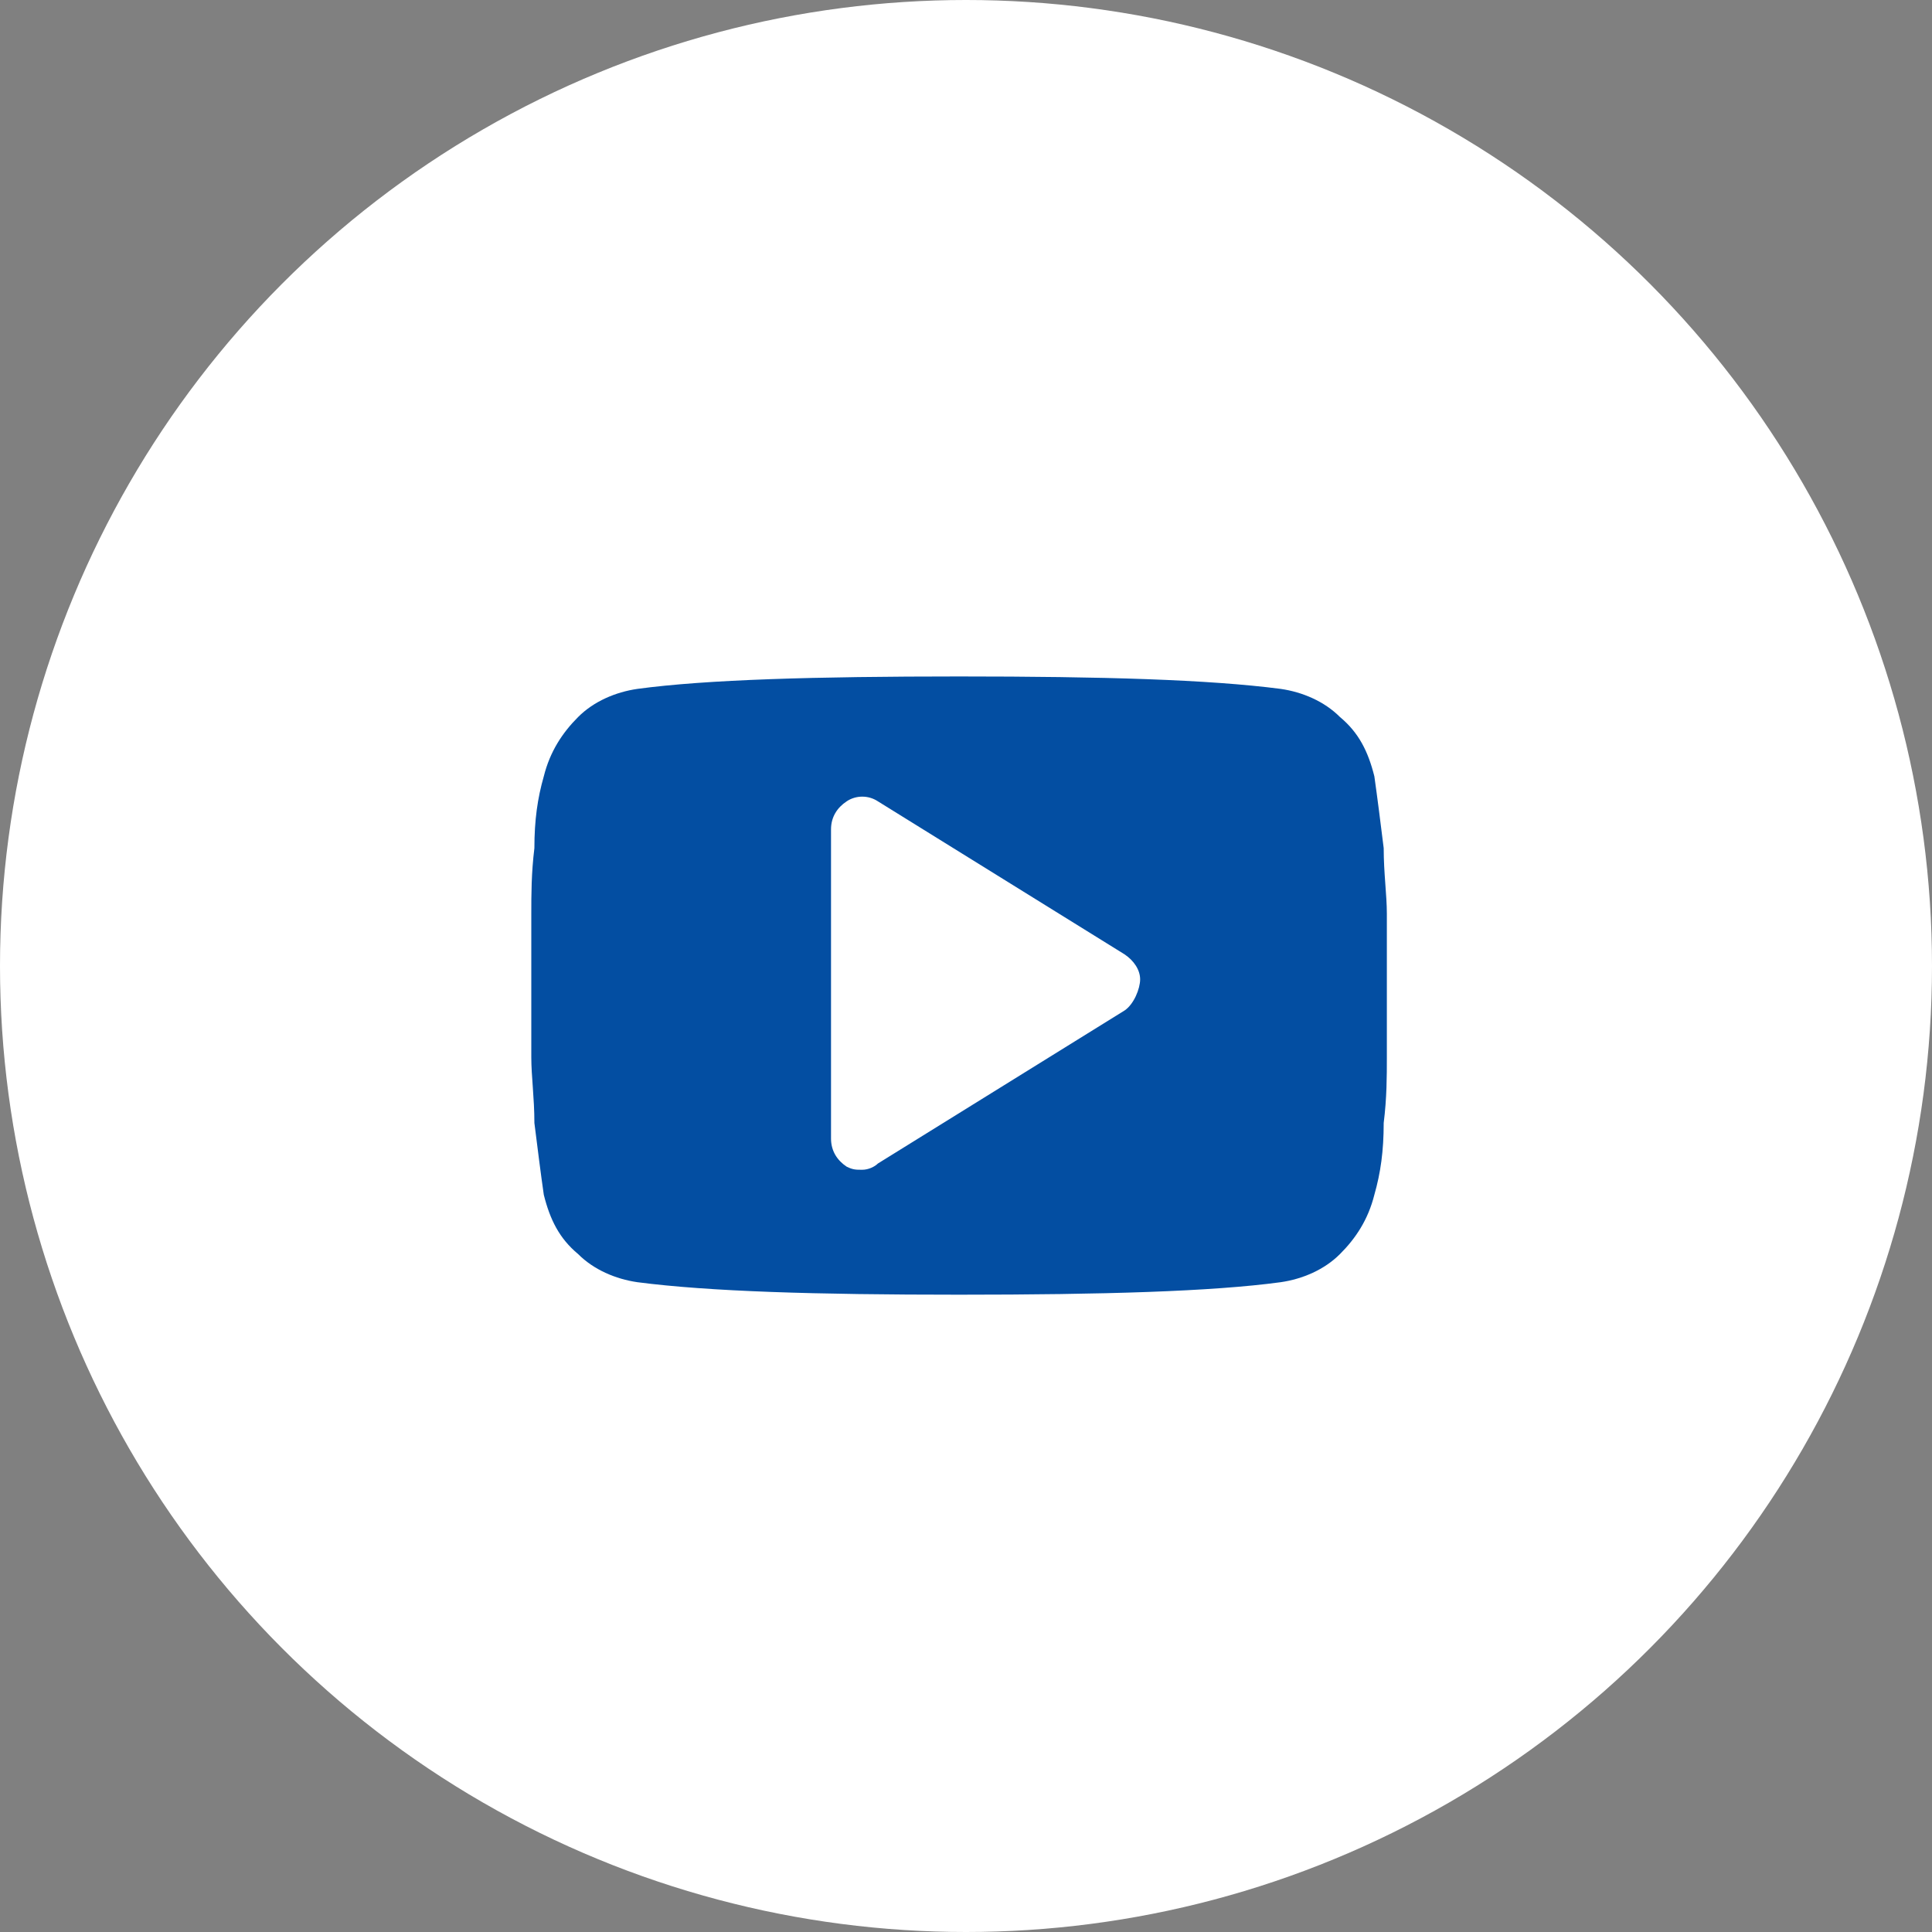 <svg width="30" height="30" viewBox="0 0 30 30" fill="none" xmlns="http://www.w3.org/2000/svg">
<rect x="0" y="0" width="30" height="30" fill="#808080" stroke="none"/>
<circle cx="15" cy="15" r="15" fill="white"/>
<path d="M21.535 14.188C21.535 13.898 21.486 13.558 21.486 13.17C21.438 12.782 21.389 12.394 21.341 12.055C21.244 11.667 21.098 11.376 20.807 11.134C20.565 10.891 20.226 10.746 19.886 10.697C18.771 10.552 17.122 10.504 14.892 10.504C12.662 10.504 10.965 10.552 9.898 10.697C9.559 10.746 9.219 10.891 8.977 11.134C8.735 11.376 8.541 11.667 8.444 12.055C8.347 12.394 8.298 12.734 8.298 13.17C8.25 13.558 8.25 13.898 8.25 14.188C8.25 14.479 8.25 14.819 8.25 15.303C8.25 15.788 8.25 16.176 8.25 16.419C8.25 16.71 8.298 17.049 8.298 17.437C8.347 17.825 8.395 18.213 8.444 18.552C8.541 18.94 8.686 19.231 8.977 19.473C9.219 19.716 9.559 19.861 9.898 19.91C11.013 20.055 12.662 20.104 14.892 20.104C17.122 20.104 18.82 20.055 19.886 19.91C20.226 19.861 20.565 19.716 20.807 19.473C21.05 19.231 21.244 18.94 21.341 18.552C21.438 18.213 21.486 17.873 21.486 17.437C21.535 17.049 21.535 16.71 21.535 16.419C21.535 16.128 21.535 15.788 21.535 15.303C21.535 14.819 21.535 14.431 21.535 14.188ZM17.462 15.691L13.632 18.067C13.583 18.116 13.486 18.164 13.389 18.164C13.292 18.164 13.244 18.164 13.147 18.116C13.001 18.019 12.904 17.873 12.904 17.679V12.879C12.904 12.685 13.001 12.54 13.147 12.443C13.292 12.346 13.486 12.346 13.632 12.443L17.462 14.819C17.607 14.916 17.704 15.061 17.704 15.207C17.704 15.352 17.607 15.594 17.462 15.691Z" fill="#034EA2"/>
</svg>
